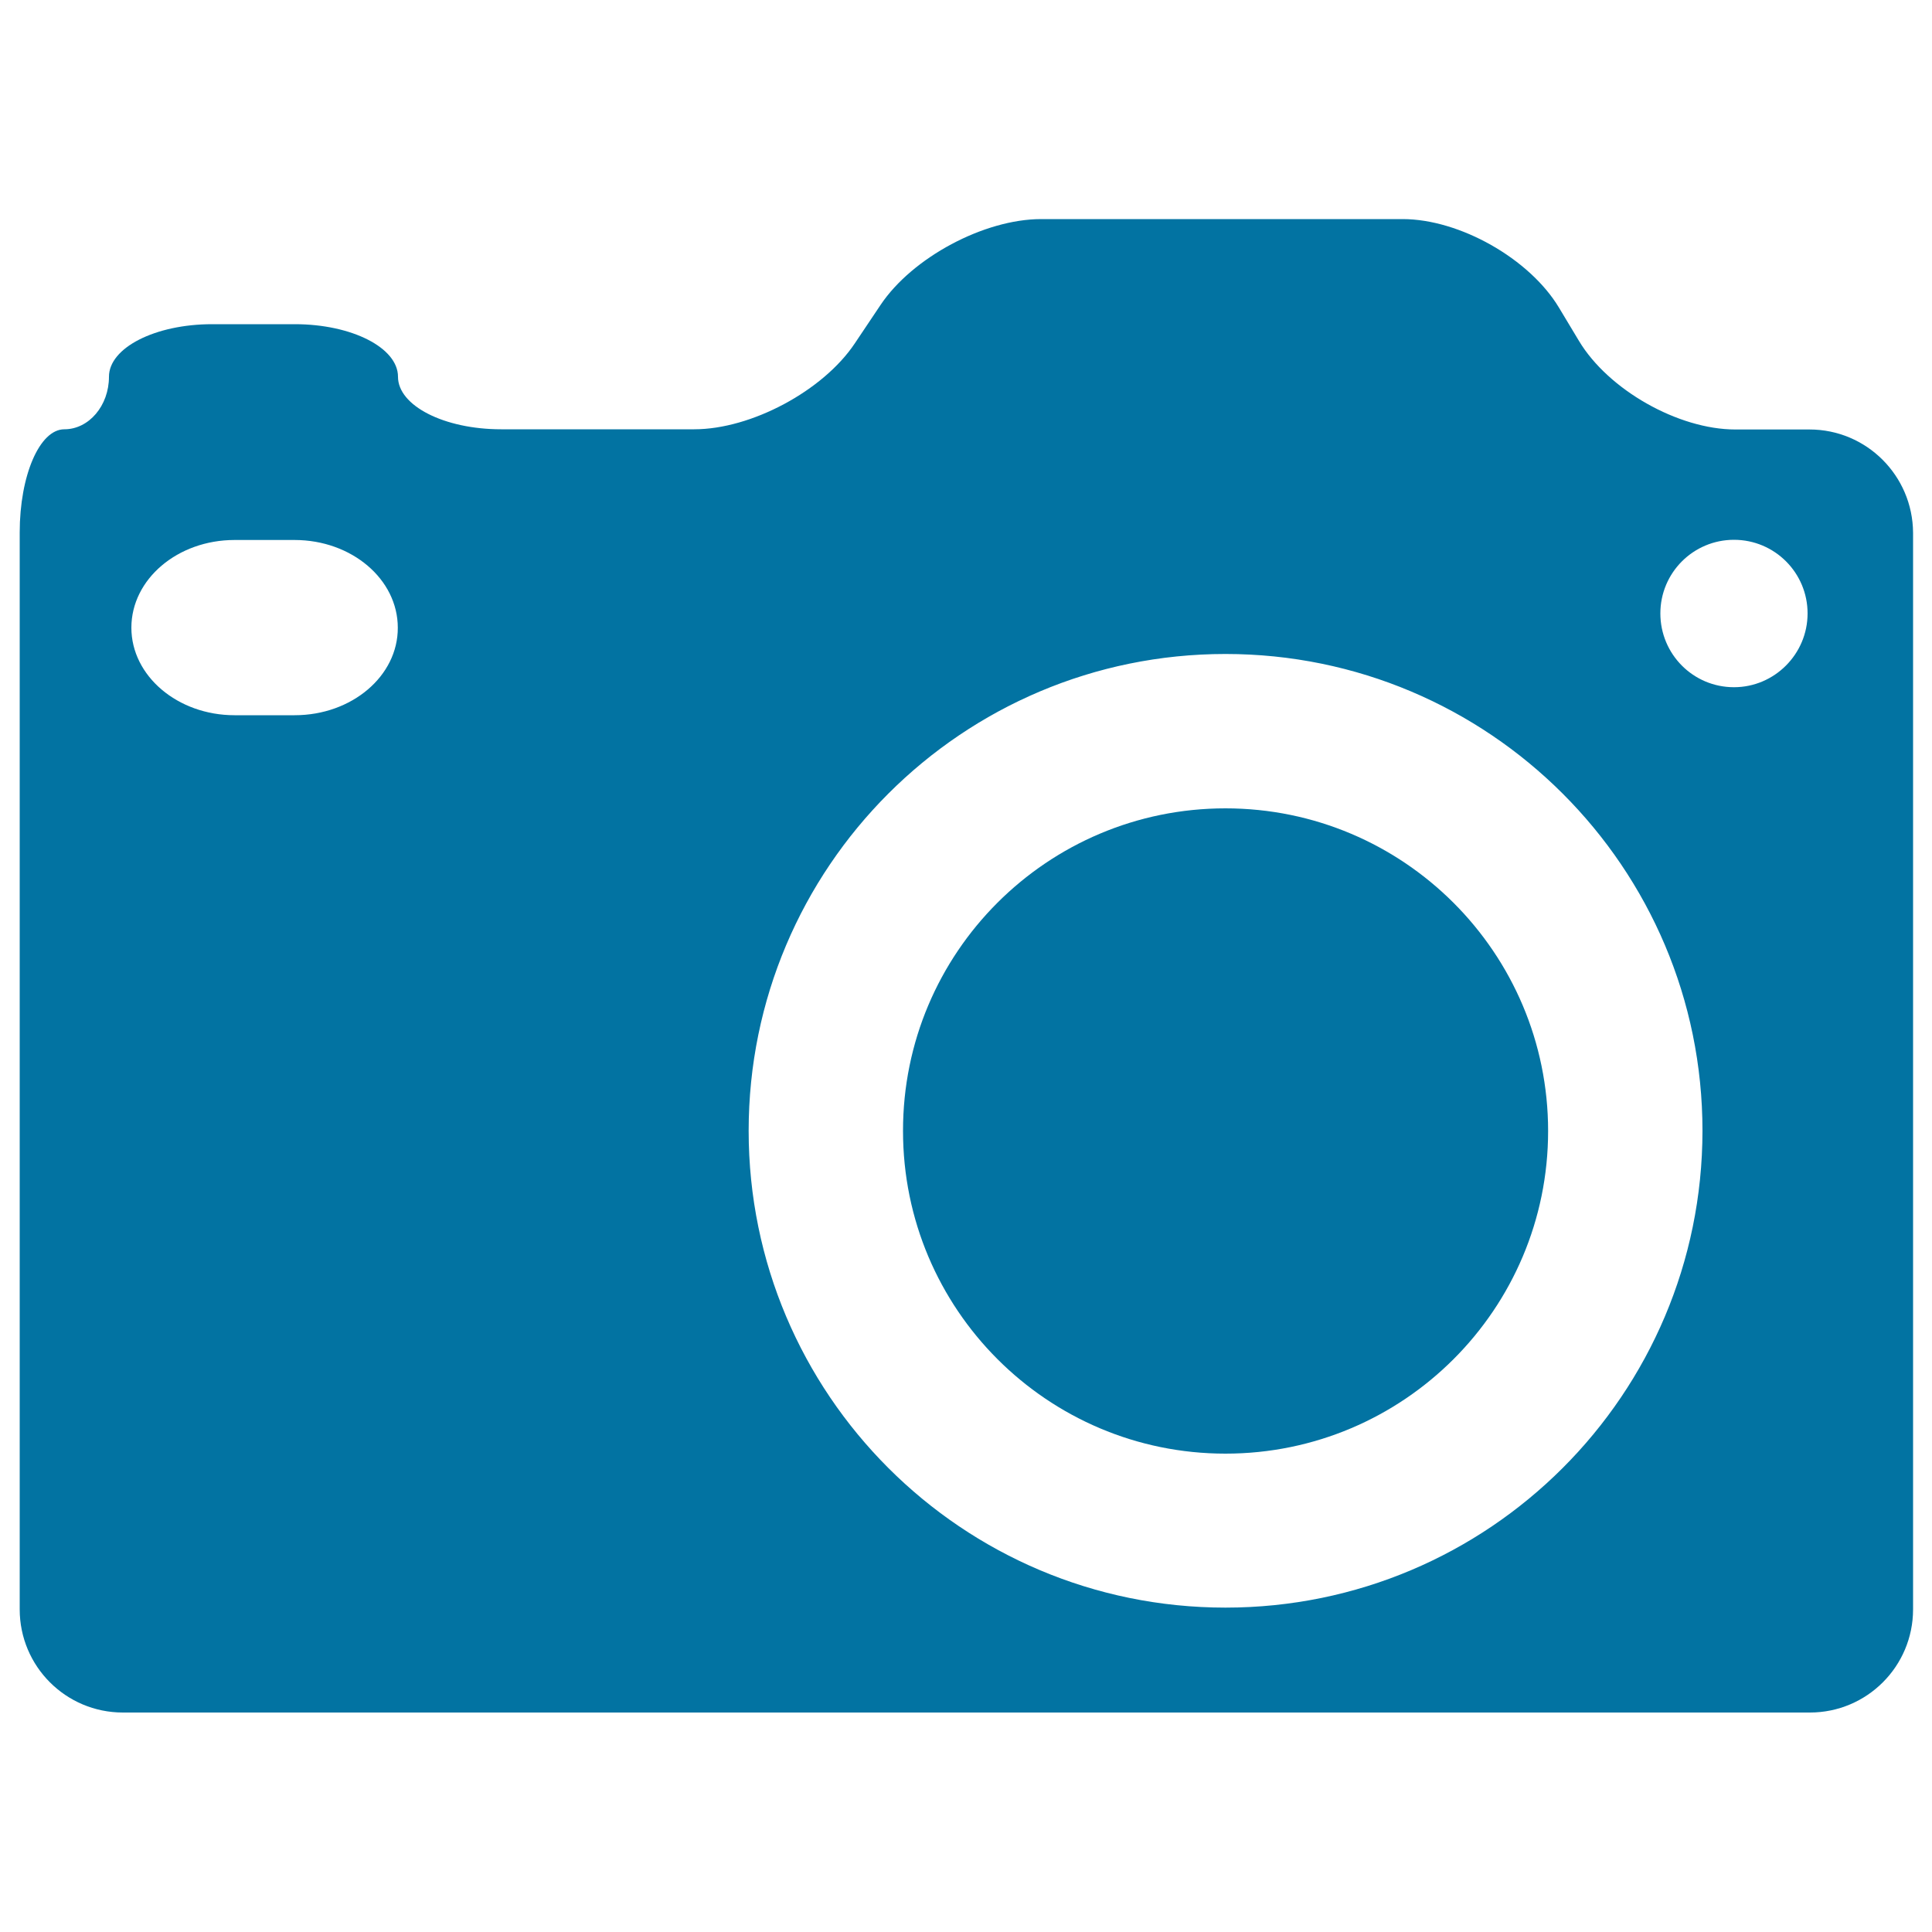 <svg xmlns="http://www.w3.org/2000/svg" viewBox="0 0 1000 1000" style="fill:#0273a2">
<title>Photographer Camera SVG icon</title>
<g><g><path d="M634.3,418.4c92.2,0,167,74.8,167,167c0,92.2-74.8,167-167,167c-92.2,0-166.9-74.8-166.9-167C467.3,493.1,542.1,418.4,634.3,418.4z"/><path d="M936.6,222.3h-38.4c-29.5,0-65.7-20.5-80.9-45.8l-10.4-17.3c-15.2-25.3-51.4-45.8-80.9-45.8H538.9c-29.5,0-66.7,19.9-83.1,44.4l-13.4,20c-16.4,24.5-53.6,44.4-83.1,44.4H259.4c-29.5,0-53.4-12.2-53.4-27.2c0-15-23.9-27.2-53.4-27.2h-42.8c-29.5,0-53.4,12.2-53.4,27.2c0,15-10.4,27.2-23.1,27.2c-12.8,0-23.1,23.9-23.1,53.4v557.4c0,29.5,23.9,53.4,53.4,53.4h873.2c29.5,0,53.4-23.9,53.4-53.4V275.7C990,246.2,966.1,222.3,936.6,222.3z M152.5,370.2h-31.1C92,370.2,68,349.9,68,324.9c0-25.1,23.9-45.4,53.4-45.4h31.1c29.5,0,53.4,20.3,53.4,45.4C206,349.9,182.1,370.2,152.5,370.2z M634.3,832.1c-136.3,0-246.8-110.5-246.8-246.8c0-136.3,110.5-246.8,246.8-246.8c136.3,0,246.9,110.5,246.9,246.8C881.1,721.7,770.6,832.1,634.3,832.1z M897.5,355.7c-21.1,0-38.1-17.1-38.1-38.2s17.1-38.1,38.1-38.1c21.1,0,38.1,17.1,38.1,38.1S918.5,355.7,897.5,355.7z"/></g></g>
</svg>